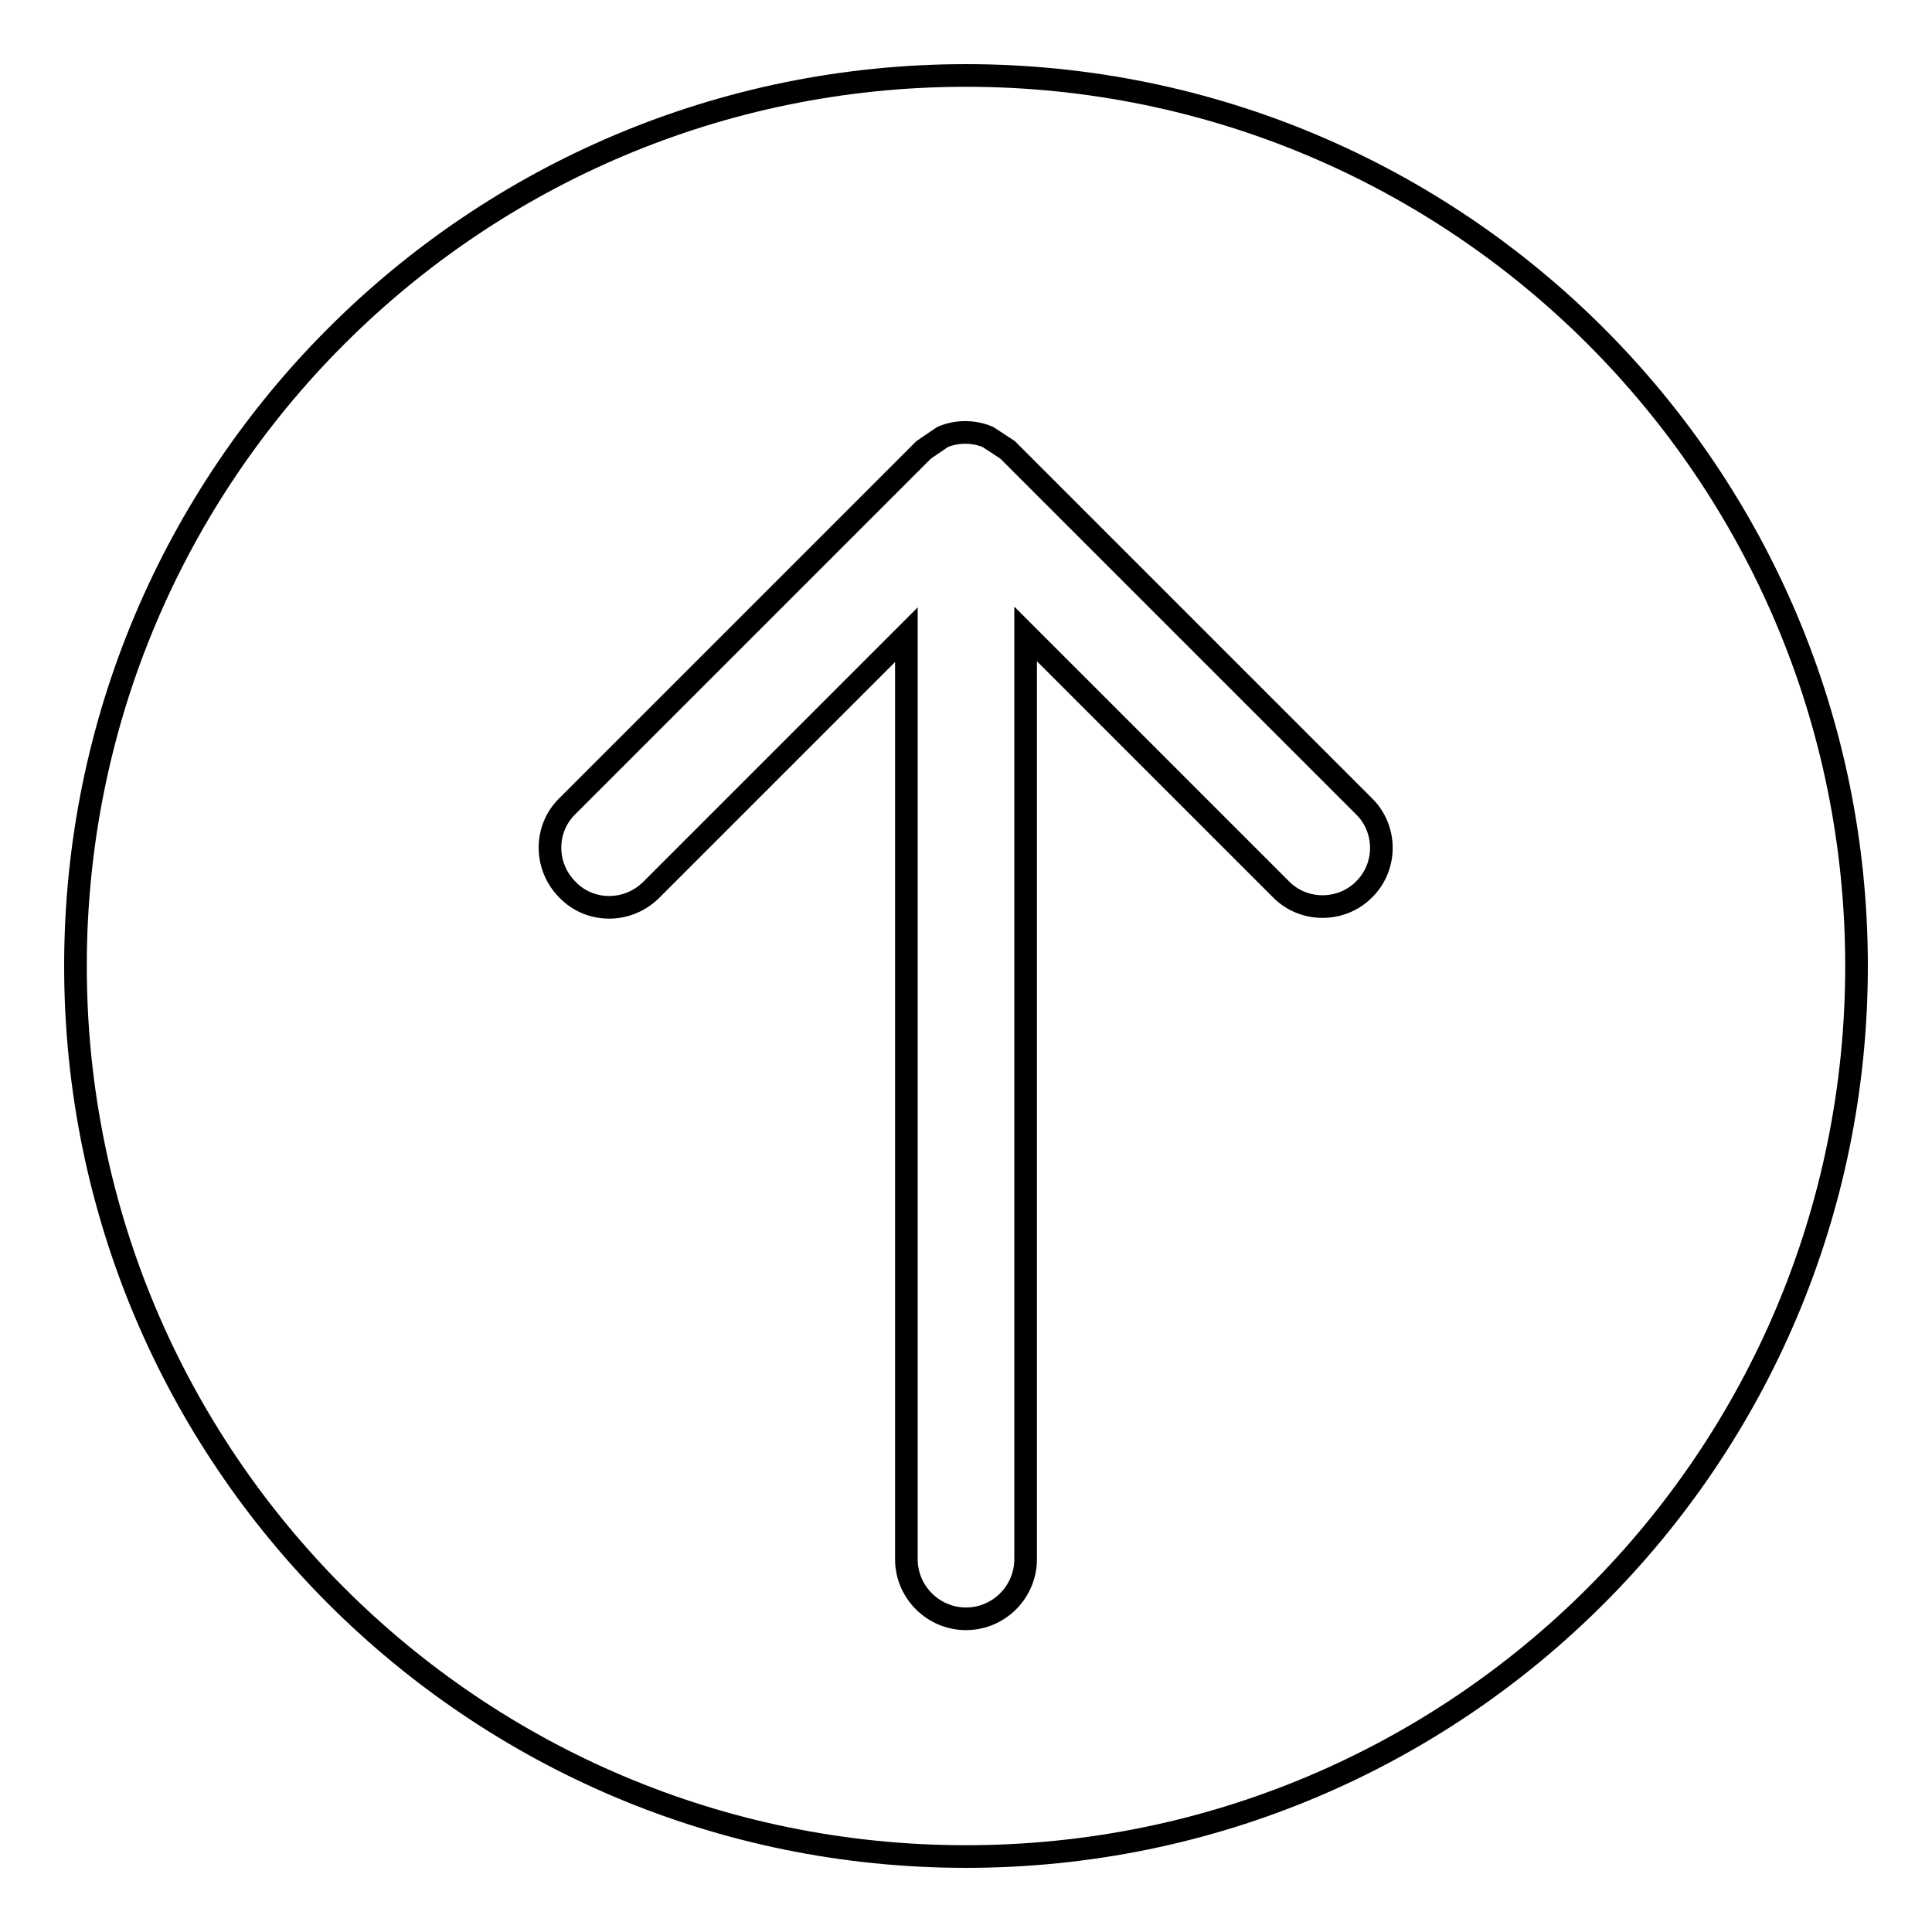 <?xml version="1.0" encoding="utf-8"?>
<!-- Svg Vector Icons : http://www.onlinewebfonts.com/icon -->
<!DOCTYPE svg PUBLIC "-//W3C//DTD SVG 1.1//EN" "http://www.w3.org/Graphics/SVG/1.1/DTD/svg11.dtd">
<svg version="1.1" xmlns="http://www.w3.org/2000/svg" xmlns:xlink="http://www.w3.org/1999/xlink" x="0px" y="0px" viewBox="0 0 256 256" enable-background="new 0 0 256 256" xml:space="preserve">
<g><g><g><g><g><path stroke-width="3" fill-opacity="0" stroke="#000000"  d="M128,10C62.8,10,10,62.8,10,128c0,65.2,52.8,118,118,118c65.2,0,118-52.8,118-118C246,62.8,193.2,10,128,10z M180.8,117.8c-3,3.1-8.1,3.1-11.1,0l-33.8-33.8v122.6c0,4.3-3.5,7.9-7.9,7.9c-4.3,0-7.9-3.5-7.9-7.9V84.1l-33.8,33.8c-3.1,3.1-8.1,3.1-11.1,0c-3.1-3.1-3.1-8.1,0-11.1l47.2-47.2l0,0l2.5-1.7c1.9-0.8,4.1-0.8,6,0l2.6,1.7l47.2,47.2C183.8,109.8,183.8,114.8,180.8,117.8z"/></g></g></g><g></g><g></g><g></g><g></g><g></g><g></g><g></g><g></g><g></g><g></g><g></g><g></g><g></g><g></g><g></g></g></g>
</svg>